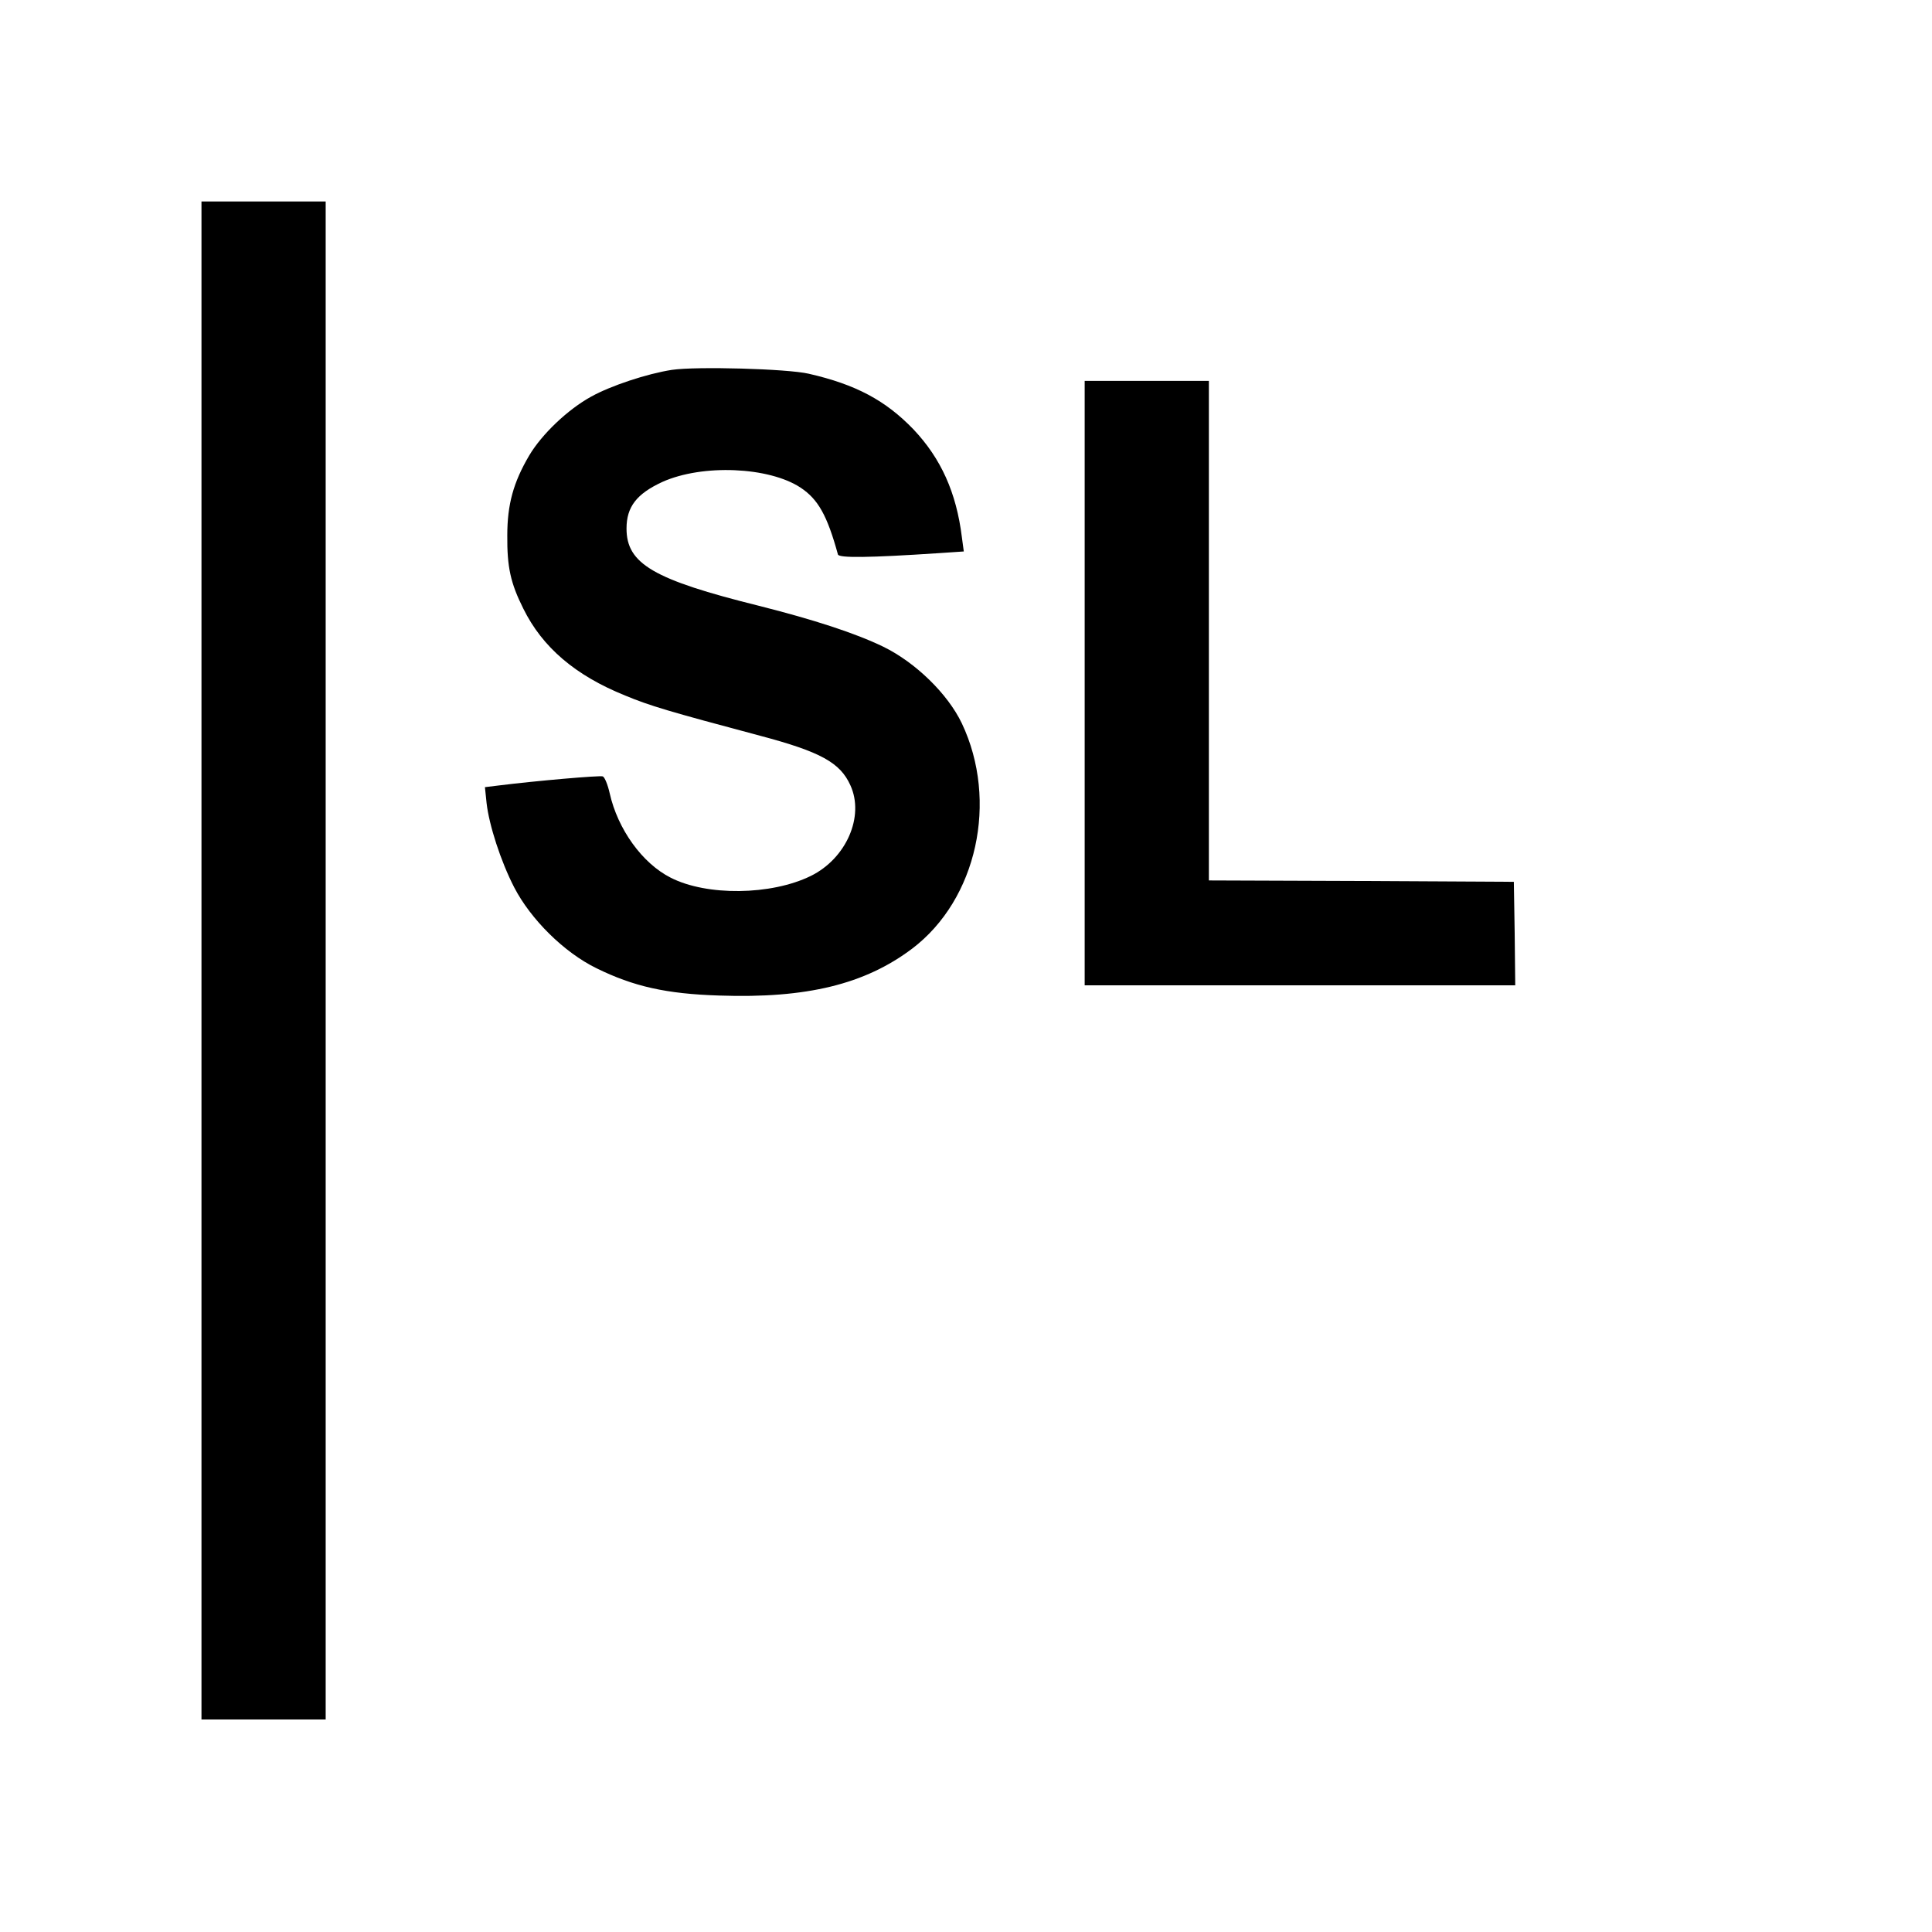 <?xml version="1.0" standalone="no"?>
<!DOCTYPE svg PUBLIC "-//W3C//DTD SVG 20010904//EN"
 "http://www.w3.org/TR/2001/REC-SVG-20010904/DTD/svg10.dtd">
<svg version="1.0" xmlns="http://www.w3.org/2000/svg"
 width="700pt" height="700pt" viewBox="0 0 700 700"
 preserveAspectRatio="xMidYMid meet">
<g transform="translate(0,700) scale(0.1,-0.1)"
fill="#000000" stroke="none">
<path d="M730 3520 l0 -2750 225 0 225 0 0 2750 0 2750 -225 0 -225 0 0 -2750z"/>
<path d="M2435 5660 c-91 -14 -223 -58 -293 -97 -84 -46 -179 -136 -225 -214
-57 -97 -79 -177 -79 -289 -1 -115 12 -173 58 -265 69 -140 188 -242 369 -315
89 -37 156 -57 490 -146 218 -58 289 -97 326 -179 52 -113 -15 -266 -144 -329
-143 -70 -376 -73 -507 -6 -103 52 -192 176 -221 306 -7 31 -18 58 -25 61 -11
4 -242 -16 -378 -33 l-49 -6 6 -58 c9 -79 51 -210 100 -305 60 -116 181 -236
298 -293 134 -66 253 -93 445 -99 317 -11 528 41 699 170 235 178 313 535 180
816 -51 107 -168 221 -285 278 -101 49 -252 98 -450 148 -382 95 -480 152
-480 280 0 79 37 126 130 169 145 65 386 55 501 -21 63 -42 96 -100 135 -242
4 -13 111 -12 367 5 l89 6 -7 52 c-20 162 -76 285 -175 390 -101 105 -209 163
-380 202 -78 18 -407 27 -495 14z"/>
<path d="M3930 4525 l0 -1095 780 0 780 0 -2 188 -3 187 -552 3 -553 2 0 905
0 905 -225 0 -225 0 0 -1095z"/>
</g>
</svg>
